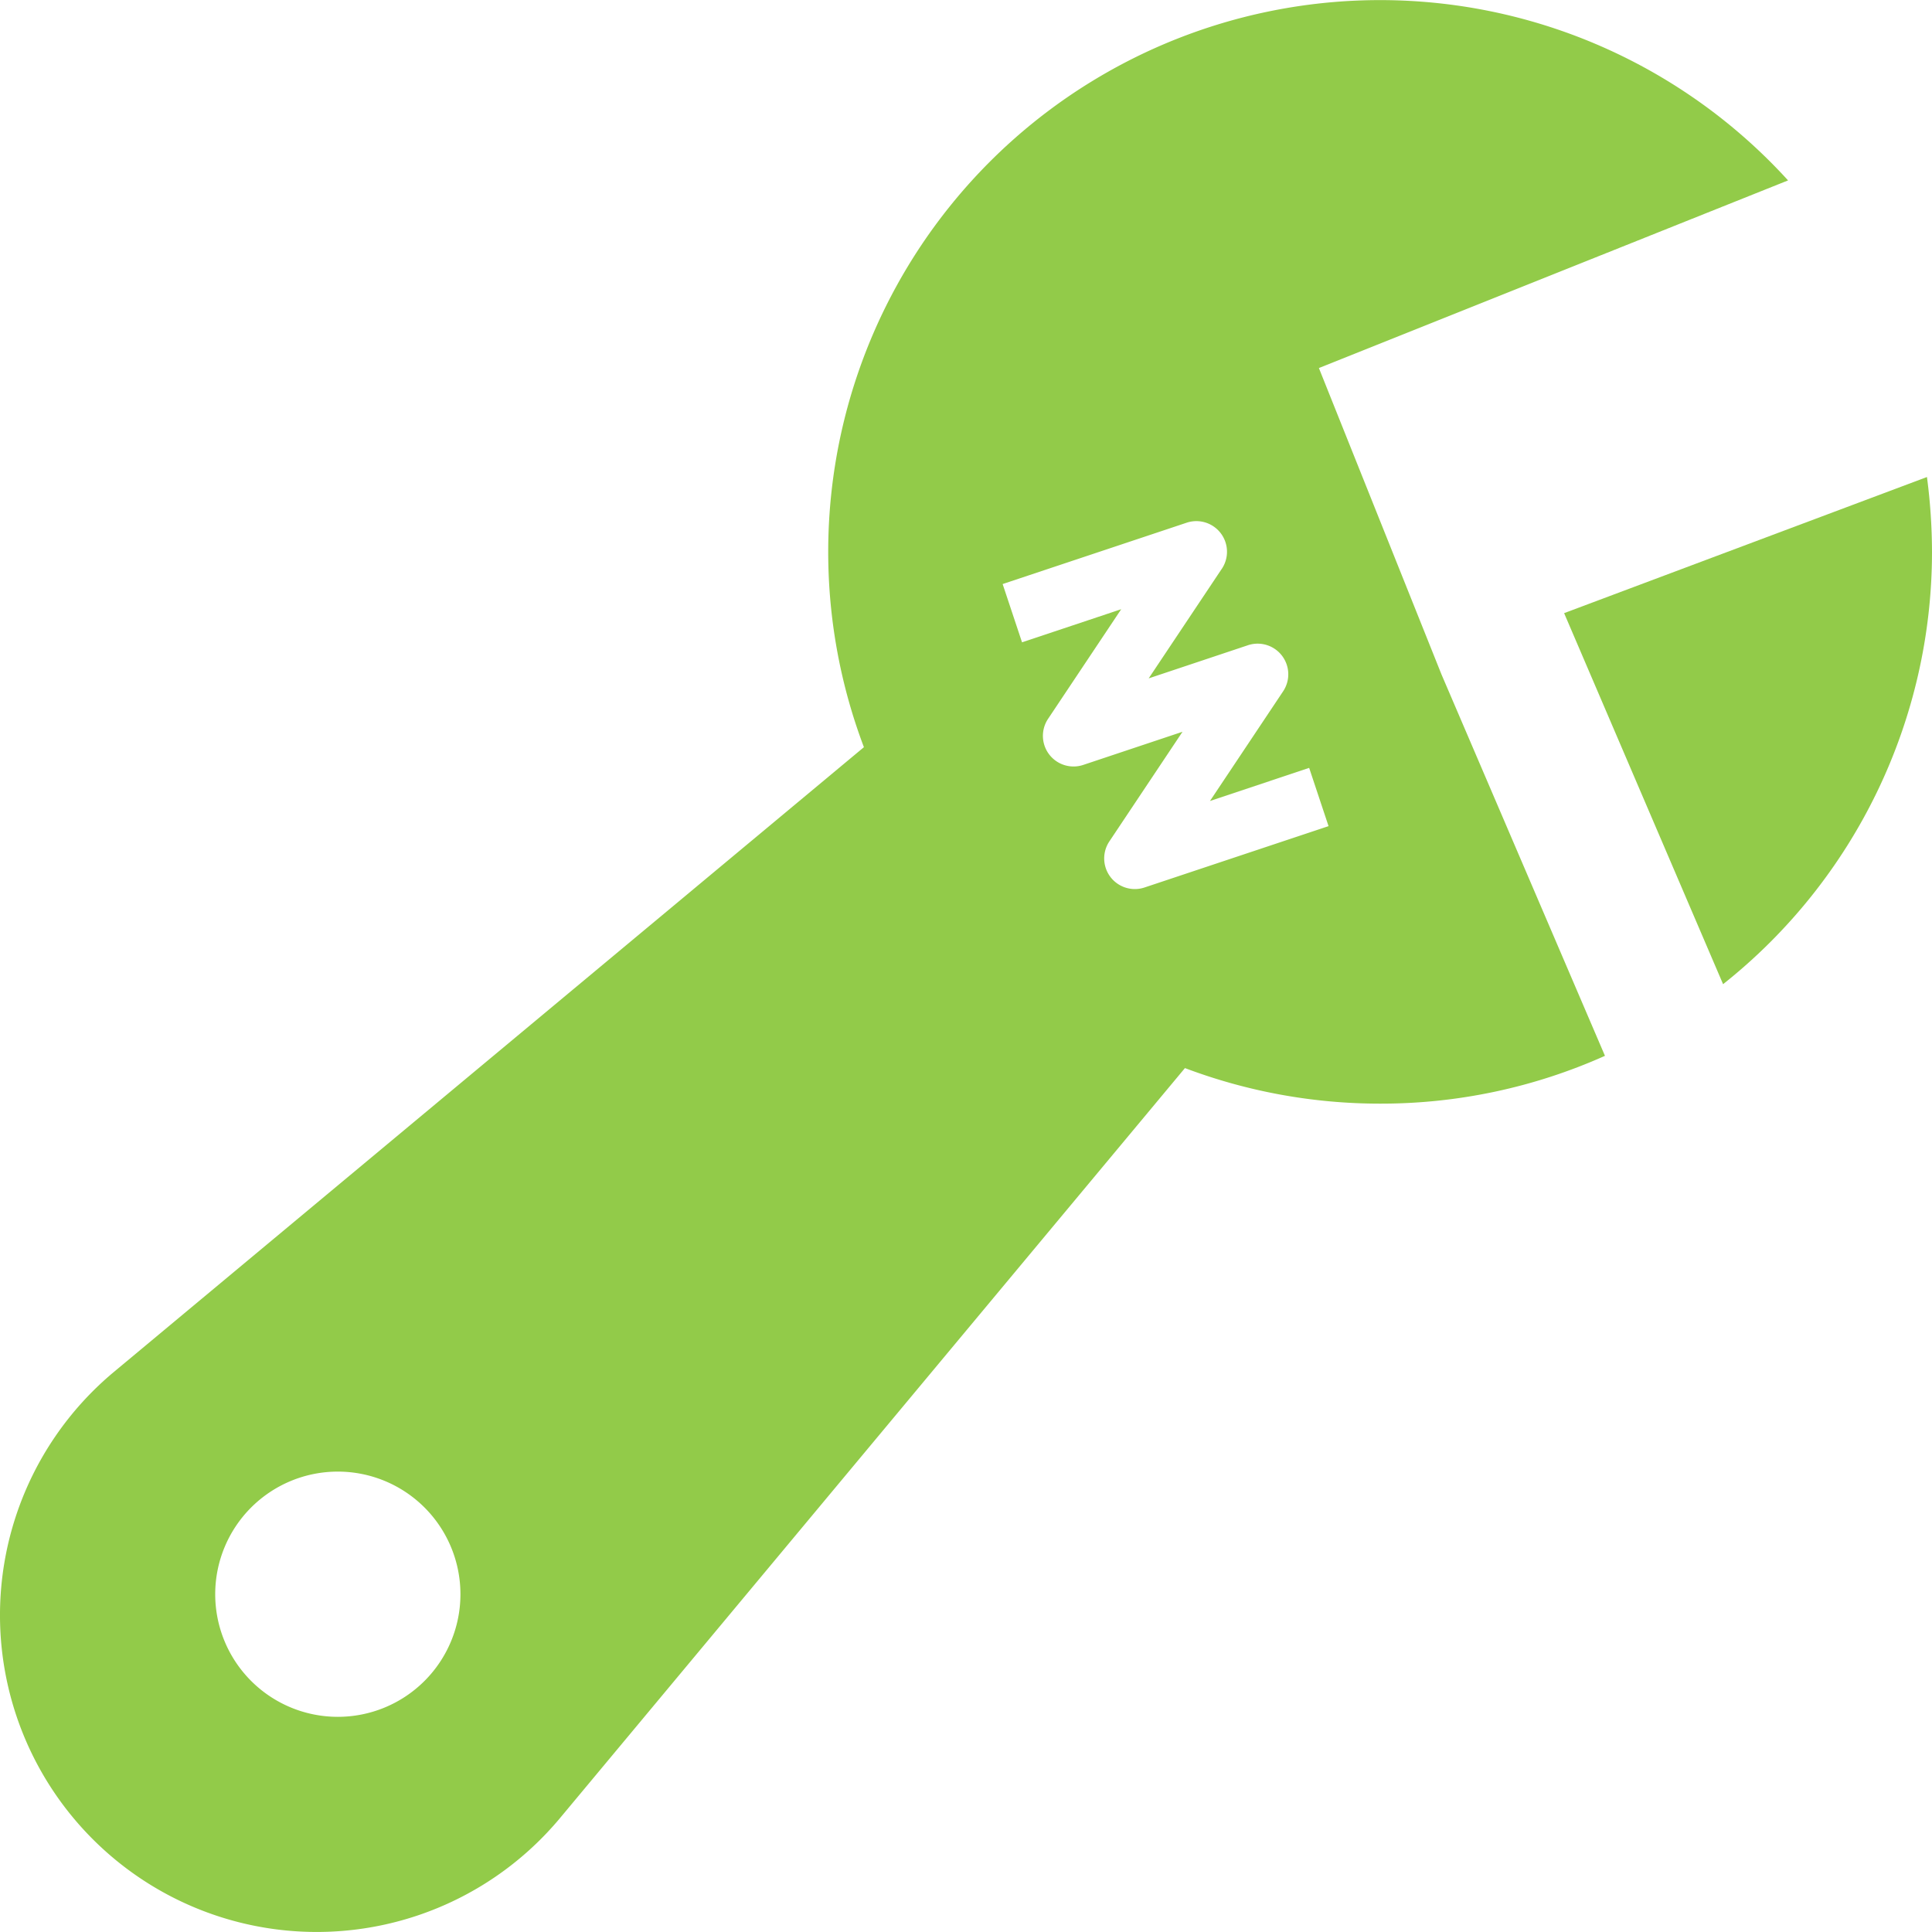 <svg xmlns="http://www.w3.org/2000/svg" width="46.026" height="46.025" viewBox="0 0 46.026 46.025">
  <g id="wrench-adjustable" transform="translate(0 0)">
    <path id="Tracé_3183" data-name="Tracé 3183" d="M21.764,5.672a13.147,13.147,0,0,1-4.977,10.3L13,7.133,21.644,3.89a13.806,13.806,0,0,1,.12,1.782" transform="translate(24.262 7.474)" fill="#92cb49"/>
    <path id="Tracé_3184" data-name="Tracé 3184" d="M33.125,26.292a13.055,13.055,0,0,0,5.355-1.139l-3.894-9.085-2.921-7.3,11.177-4.47A13.146,13.146,0,0,0,20.826,17.8L2.959,32.683A7.546,7.546,0,1,0,13.587,43.311L28.474,25.445a13.147,13.147,0,0,0,4.651.847m-3.774-12.74-1.741,2.609,2.363-.789a.73.73,0,0,1,.838,1.1L29.07,19.082l2.363-.789.462,1.388-4.382,1.461a.73.73,0,0,1-.838-1.1l1.741-2.609-2.363.789a.73.73,0,0,1-.838-1.1l1.741-2.609-2.363.789-.462-1.388,4.382-1.461a.73.73,0,0,1,.838,1.1M8.293,40.9a2.921,2.921,0,1,1,2.921-2.921A2.921,2.921,0,0,1,8.293,40.9" transform="translate(-0.245 0)" fill="#92cb49"/>
  </g>
</svg>
